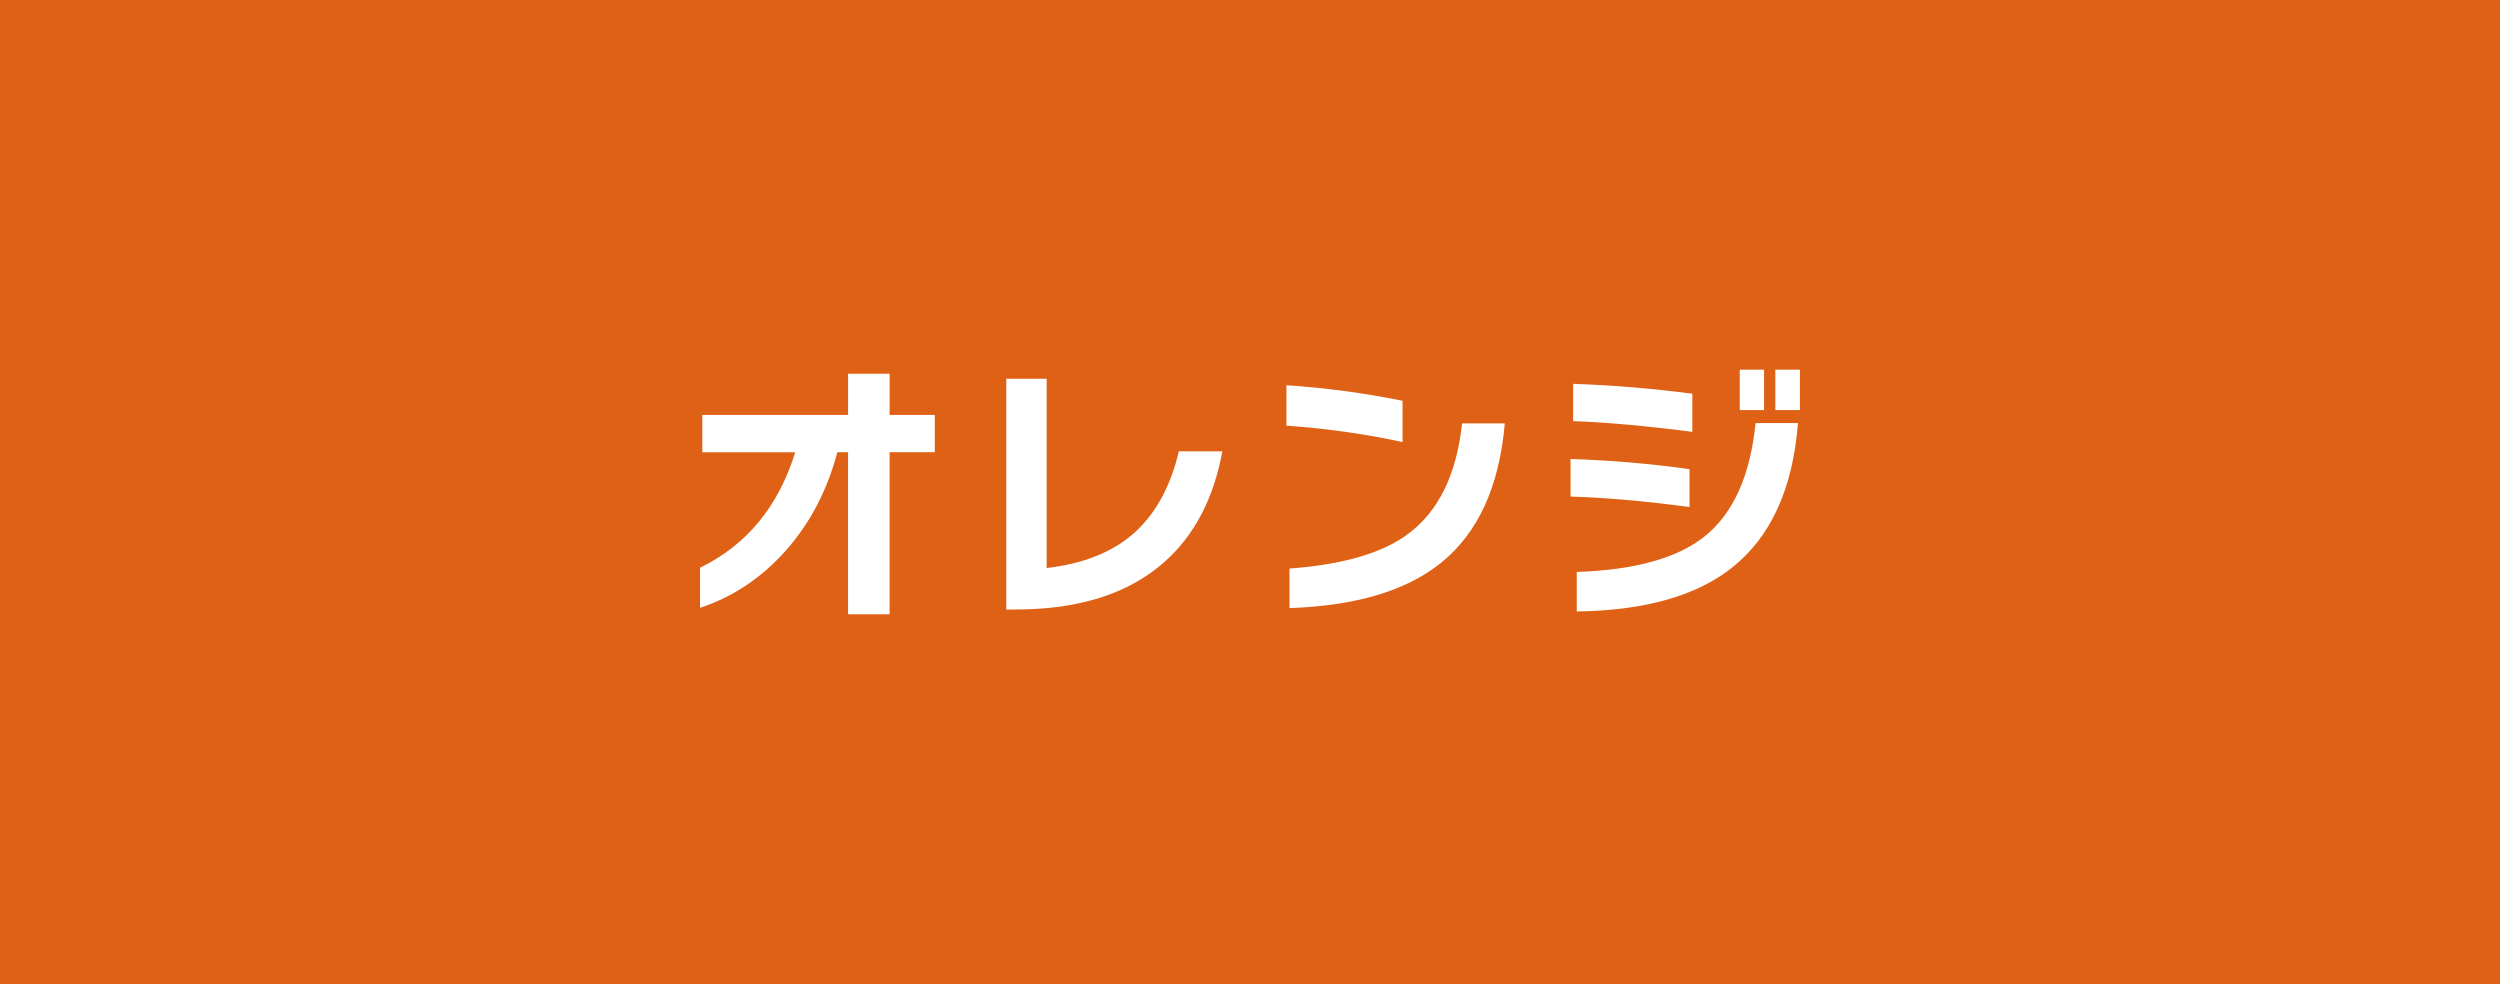 <?xml version="1.0" encoding="UTF-8"?>
<svg id="_レイヤー_2" data-name="レイヤー 2" xmlns="http://www.w3.org/2000/svg" viewBox="0 0 495.65 195.1">
  <defs>
    <style>
      .cls-1 {
        fill: #fff;
      }

      .cls-2 {
        fill: #df6116;
      }
    </style>
  </defs>
  <g id="_レイヤー_1-2" data-name="レイヤー 1">
    <g>
      <rect class="cls-2" width="495.65" height="195.1"/>
      <g>
        <path class="cls-1" d="m185.33,89.65h-8.96v32.14h-8.23v-32.14h-2.13c-2.02,7.65-5.47,14.21-10.36,19.66-4.74,5.3-10.36,9.04-16.86,11.2v-7.95c9.26-4.52,15.55-12.15,18.87-22.9h-18.42v-7.39h28.9v-8.18h8.23v8.18h8.96v7.39Z"/>
        <path class="cls-1" d="m242.34,89.48c-1.72,9.45-5.62,16.82-11.7,22.12-7.06,6.16-16.82,9.24-29.29,9.24h-1.85v-45.75h8.01v37.52c7.24-.82,13-3.12,17.28-6.89,4.27-3.77,7.25-9.18,8.93-16.24h8.62Z"/>
        <path class="cls-1" d="m278.07,87.64c-7.39-1.6-15.06-2.69-23.02-3.25v-8.01c7.58.49,15.25,1.51,23.02,3.08v8.18Zm20.27-3.7c-1.08,12.51-5.3,21.73-12.66,27.66-6.87,5.53-16.88,8.51-30.02,8.96v-7.84c10.56-.78,18.39-3.06,23.46-6.83,6.08-4.48,9.67-11.8,10.75-21.95h8.46Z"/>
        <path class="cls-1" d="m334.96,100.52c-8.96-1.19-16.82-1.88-23.58-2.07v-7.45c8.03.26,15.88.93,23.58,2.02v7.5Zm.56-14.9c-9.22-1.19-17.1-1.9-23.63-2.13v-7.39c7.84.26,15.72.92,23.63,1.96v7.56Zm20.94-1.74c-1.01,13.07-5.41,22.66-13.22,28.78-7.06,5.53-17.27,8.38-30.63,8.57v-7.84c11.5-.37,19.95-2.73,25.37-7.06,5.67-4.55,9.03-12.04,10.08-22.46h8.4Zm-6.72-2.58h-4.82v-8.01h4.82v8.01Zm7.11,0h-4.87v-8.01h4.87v8.01Z"/>
      </g>
    </g>
  </g>
</svg>